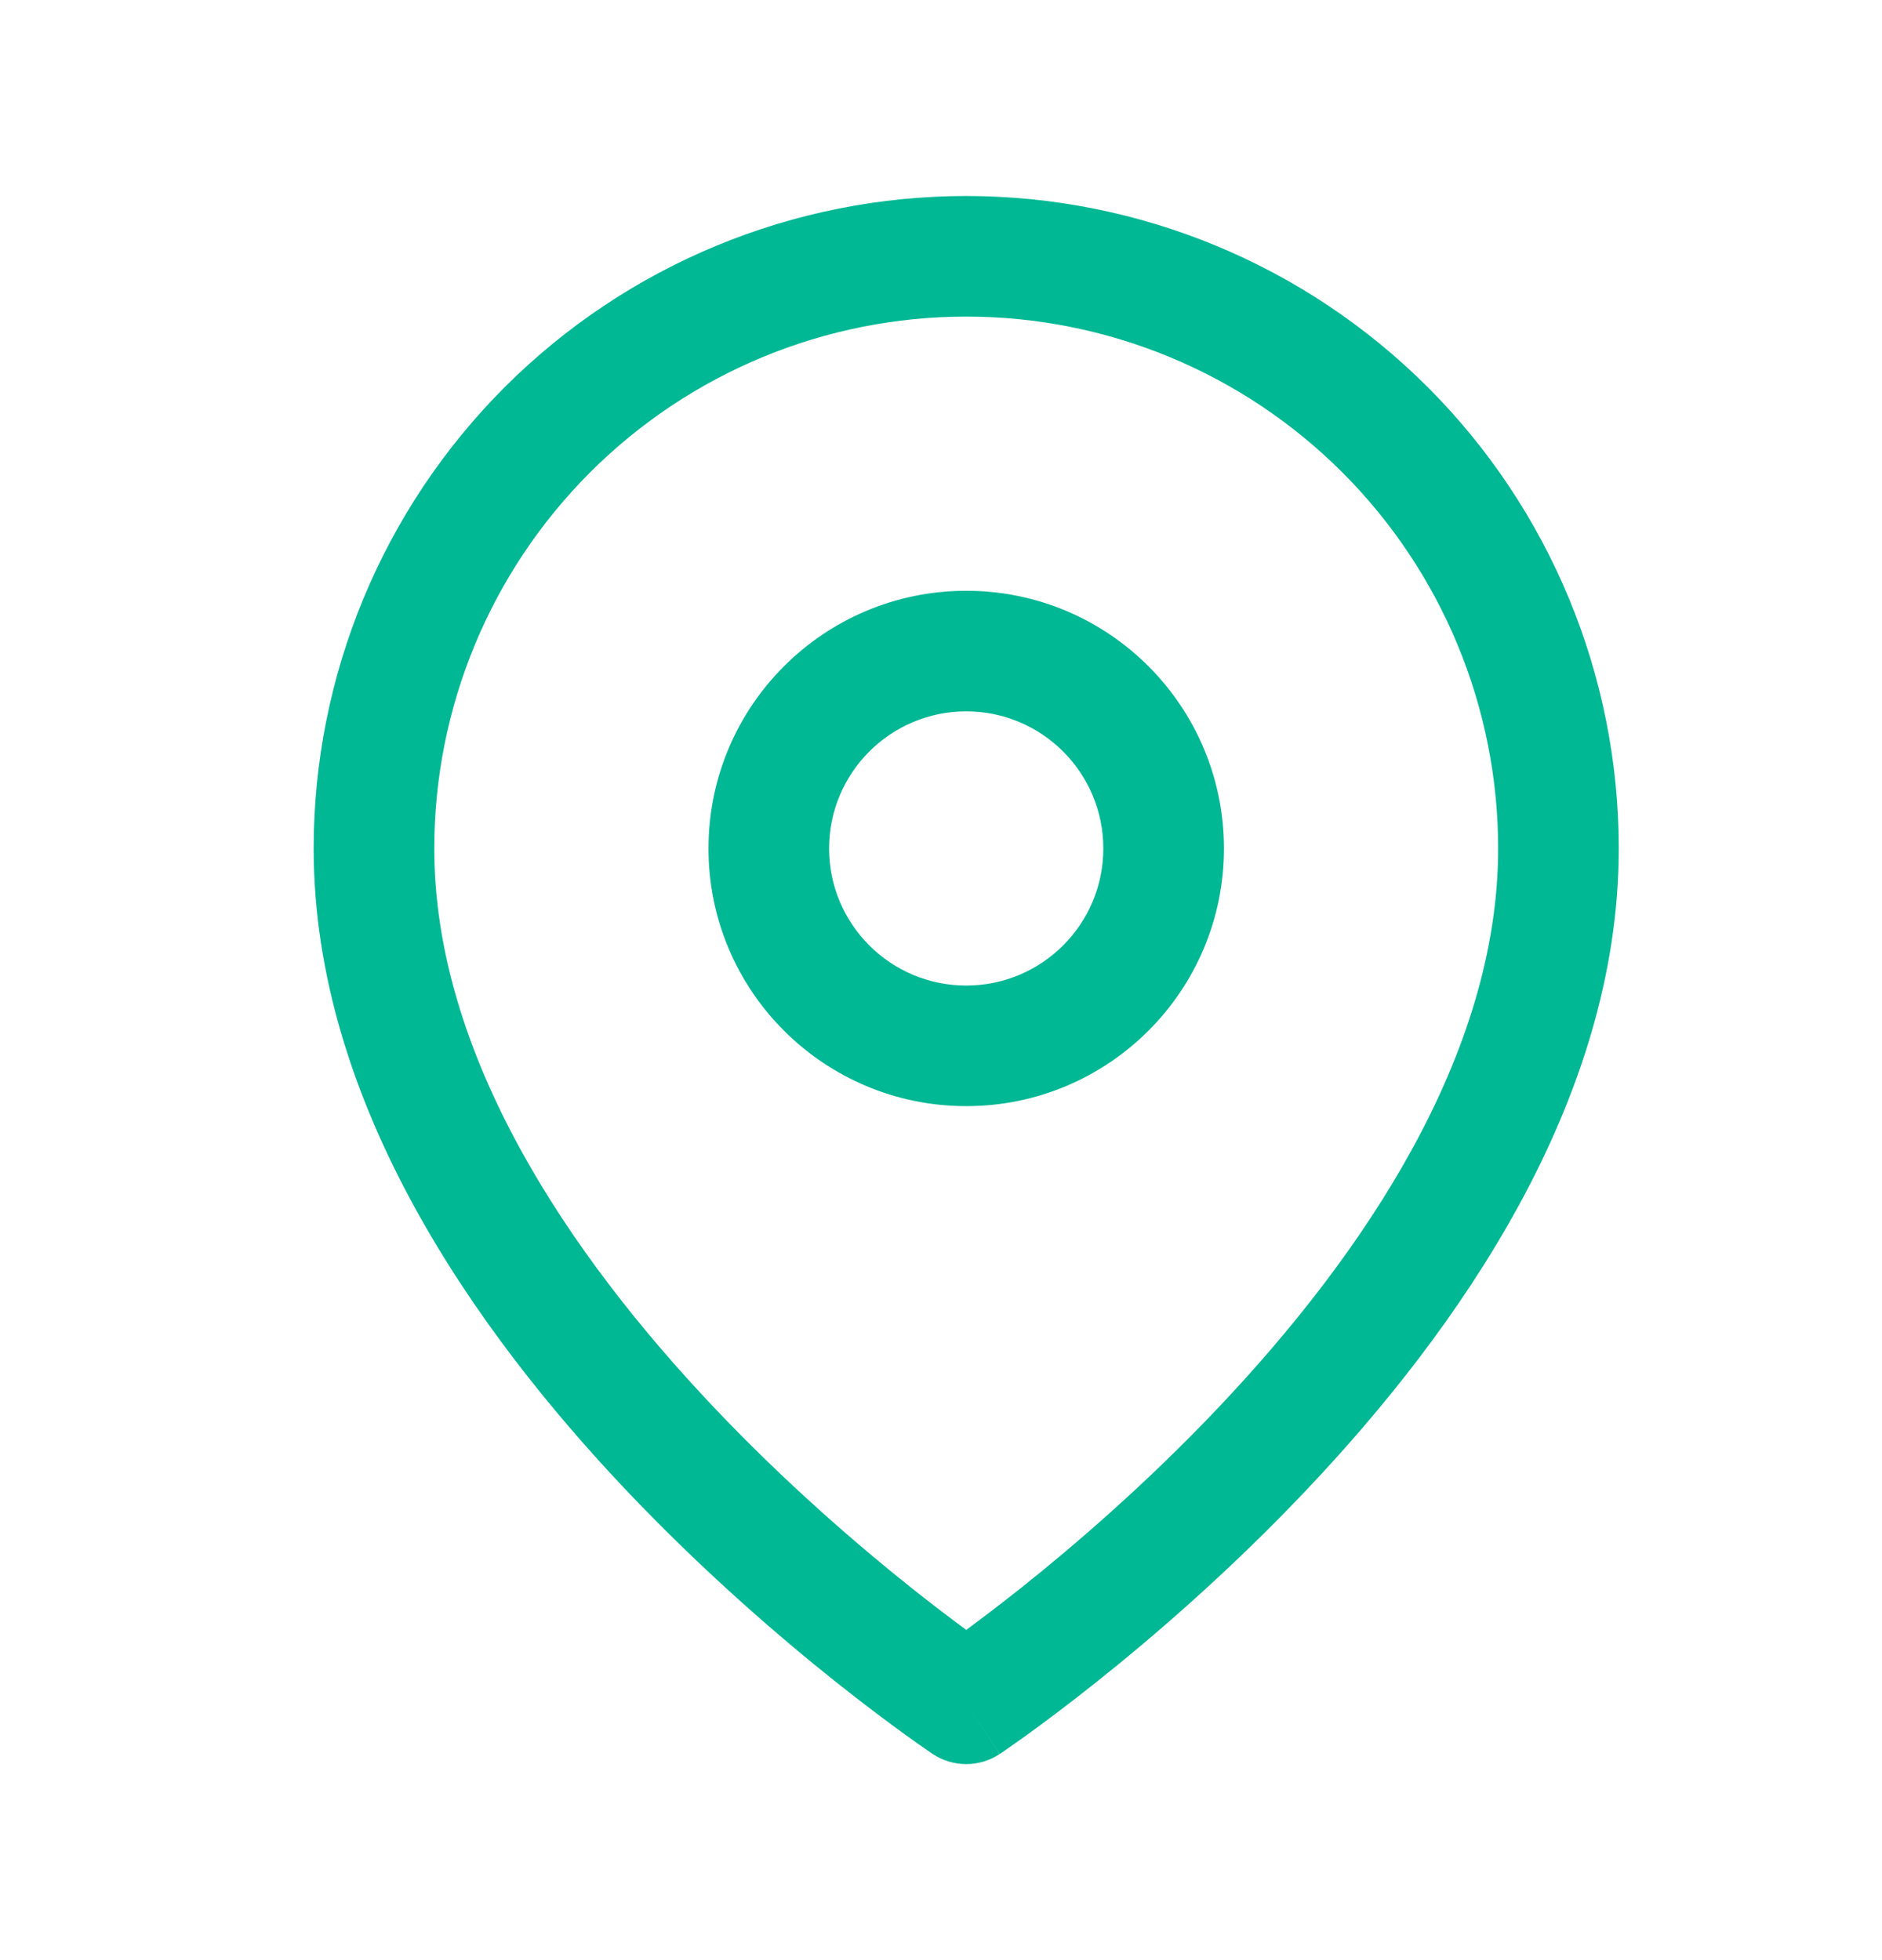 <svg width="24" height="25" viewBox="0 0 24 25" fill="none" xmlns="http://www.w3.org/2000/svg">
<path fill-rule="evenodd" clip-rule="evenodd" d="M12.322 4.038C10.523 4.038 8.797 4.753 7.525 6.025C6.253 7.297 5.538 9.023 5.538 10.822C5.538 13.45 7.246 15.989 9.104 17.95C10.017 18.914 10.933 19.703 11.621 20.251C11.897 20.471 12.136 20.651 12.322 20.788C12.508 20.651 12.746 20.471 13.023 20.251C13.711 19.703 14.627 18.914 15.54 17.95C17.397 15.989 19.105 13.45 19.105 10.822C19.105 9.023 18.39 7.297 17.118 6.025C15.846 4.753 14.121 4.038 12.322 4.038ZM12.322 21.731C11.895 22.371 11.895 22.371 11.895 22.371L11.892 22.369L11.887 22.366L11.868 22.353C11.852 22.342 11.829 22.326 11.799 22.305C11.74 22.264 11.654 22.204 11.547 22.127C11.332 21.971 11.027 21.744 10.662 21.454C9.935 20.875 8.962 20.037 7.987 19.008C6.068 16.983 4 14.068 4 10.822C4 8.615 4.877 6.498 6.437 4.937C7.998 3.377 10.115 2.5 12.322 2.5C14.529 2.5 16.645 3.377 18.206 4.937C19.767 6.498 20.643 8.615 20.643 10.822C20.643 14.068 18.575 16.983 16.656 19.008C15.681 20.037 14.709 20.875 13.981 21.454C13.617 21.744 13.312 21.971 13.097 22.127C12.989 22.204 12.904 22.264 12.845 22.305C12.815 22.326 12.792 22.342 12.776 22.353L12.757 22.366L12.751 22.369L12.749 22.37C12.749 22.37 12.748 22.371 12.322 21.731ZM12.322 21.731L12.748 22.371C12.49 22.543 12.153 22.543 11.895 22.371L12.322 21.731ZM12.322 9.073C11.356 9.073 10.573 9.856 10.573 10.822C10.573 11.787 11.356 12.57 12.322 12.57C13.287 12.57 14.07 11.787 14.07 10.822C14.07 9.856 13.287 9.073 12.322 9.073ZM9.035 10.822C9.035 9.007 10.507 7.535 12.322 7.535C14.137 7.535 15.608 9.007 15.608 10.822C15.608 12.637 14.137 14.108 12.322 14.108C10.507 14.108 9.035 12.637 9.035 10.822Z" fill="#00B894"/>
</svg>
